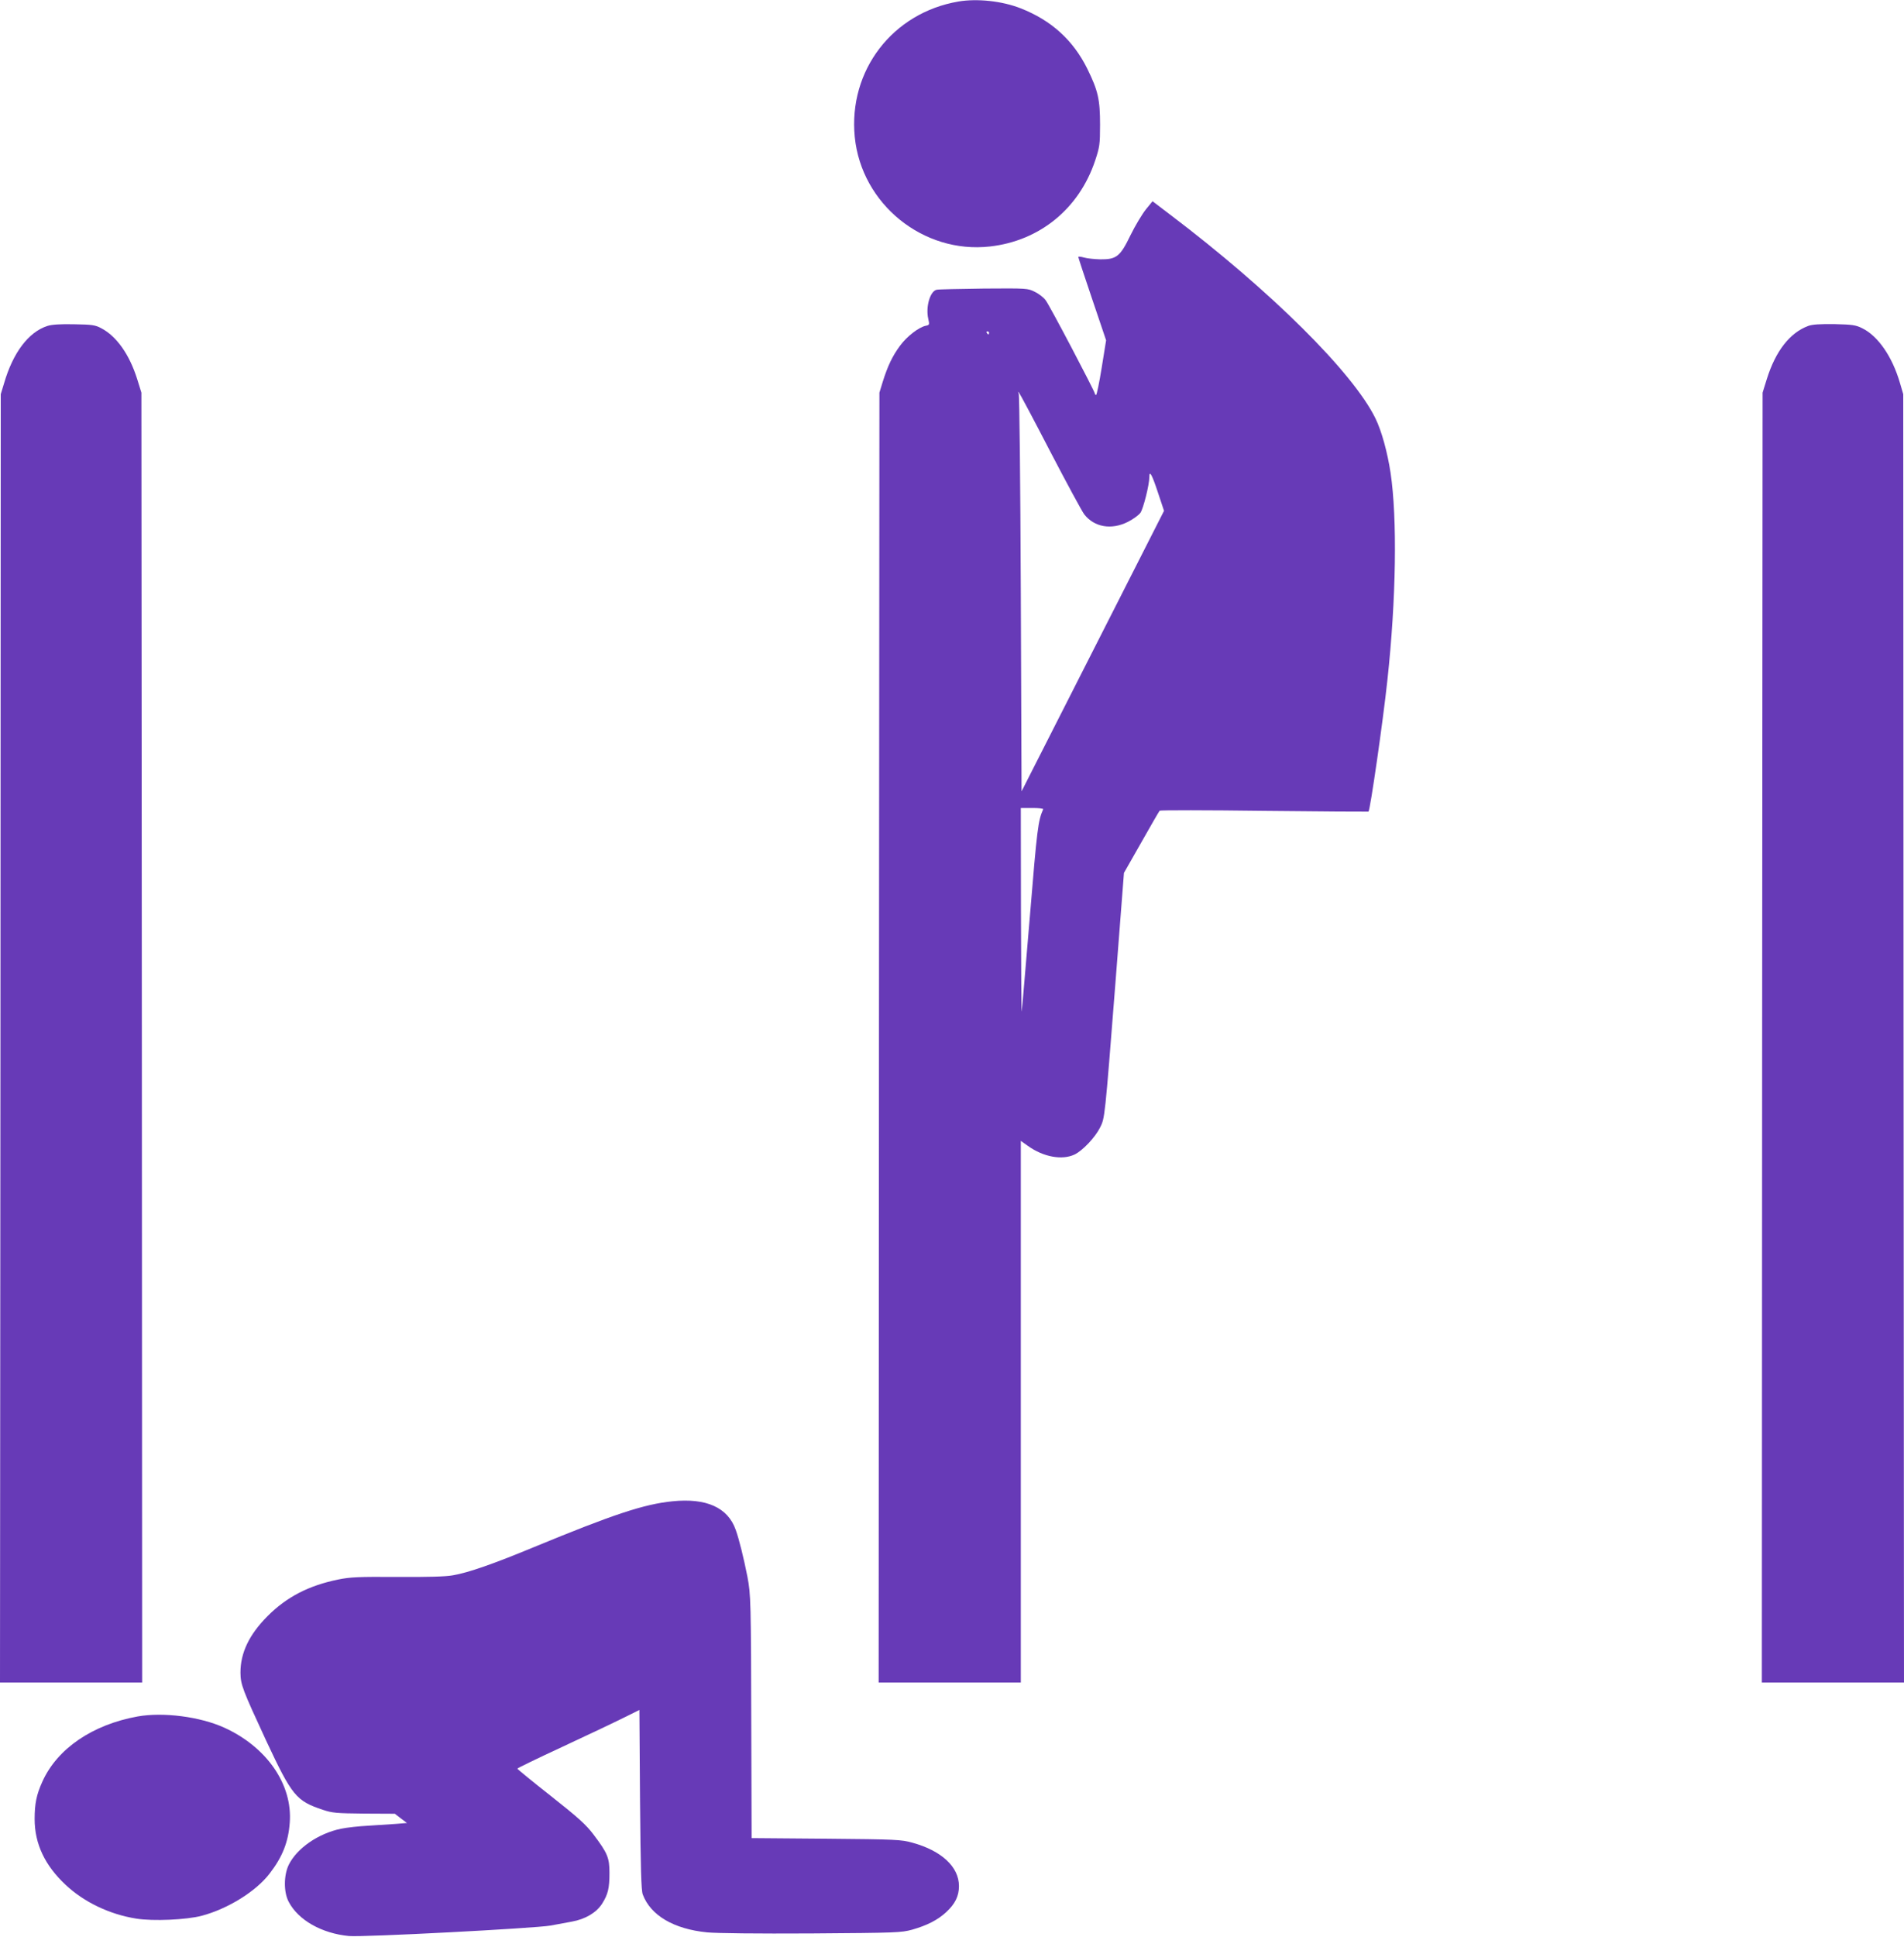 <?xml version="1.0" standalone="no"?>
<!DOCTYPE svg PUBLIC "-//W3C//DTD SVG 20010904//EN"
 "http://www.w3.org/TR/2001/REC-SVG-20010904/DTD/svg10.dtd">
<svg version="1.0" xmlns="http://www.w3.org/2000/svg"
 width="1259pt" height="1280pt" viewBox="0 0 1259 1280"
 preserveAspectRatio="xMidYMid meet">
<g transform="translate(0,1280) scale(0.1,-0.1)"
fill="#673ab7" stroke="none">
<path d="M6338 12790 c-436 -74 -729 -456 -686 -895 44 -443 452 -774 894
-724 329 37 590 250 696 569 29 88 32 105 32 235 0 168 -13 225 -84 370 -94
190 -239 321 -441 400 -122 48 -286 66 -411 45z"/>
<path d="M7577 11416 c-24 -30 -70 -106 -101 -169 -69 -143 -93 -162 -201
-161 -38 1 -87 6 -107 12 -21 6 -38 7 -38 4 0 -4 41 -129 92 -279 l92 -272
-29 -180 c-16 -100 -33 -181 -37 -181 -5 0 -8 3 -8 8 0 14 -301 587 -326 618
-13 18 -45 43 -71 55 -47 24 -51 24 -338 22 -159 -2 -300 -5 -312 -8 -43 -10
-73 -113 -55 -192 9 -39 8 -41 -17 -46 -46 -10 -123 -69 -169 -131 -51 -69
-82 -134 -115 -239 l-22 -72 -3 -4262 -2 -4263 470 0 470 0 0 1790 0 1790 48
-34 c102 -73 226 -95 308 -56 53 26 135 112 168 178 32 64 31 54 102 960 l56
723 115 202 c63 111 117 205 121 209 4 4 315 4 692 -1 377 -4 687 -6 689 -5
11 8 96 597 125 869 58 534 66 1068 21 1370 -21 137 -59 276 -100 360 -149
304 -693 843 -1357 1346 l-117 89 -44 -54z m-1037 -816 c0 -5 -2 -10 -4 -10
-3 0 -8 5 -11 10 -3 6 -1 10 4 10 6 0 11 -4 11 -10z m405 -785 c109 -209 210
-396 225 -415 66 -84 179 -104 288 -49 34 17 71 44 83 60 19 27 59 185 59 237
0 47 17 17 56 -101 l41 -123 -471 -927 -471 -927 -5 1308 c-3 743 -9 1313 -14
1322 -6 10 -6 12 2 5 5 -5 99 -181 207 -390z m-47 -2363 c-34 -77 -40 -124
-88 -707 -28 -335 -52 -619 -54 -630 -2 -11 -4 287 -5 663 l-1 682 76 0 c42 0
74 -3 72 -8z"/>
<path d="M314 10646 c-125 -40 -228 -176 -287 -379 l-22 -72 -2 -4258 -3
-4257 470 0 470 0 -2 4263 -3 4262 -28 90 c-51 162 -136 283 -238 336 -39 21
-60 24 -179 26 -92 2 -148 -2 -176 -11z"/>
<path d="M11957 10646 c-122 -45 -216 -166 -274 -351 l-28 -90 -3 -4262 -2
-4263 470 0 470 0 -3 4258 -2 4257 -22 75 c-51 174 -145 310 -250 361 -42 21
-64 24 -183 27 -97 1 -146 -2 -173 -12z"/>
<path d="M4446 2878 c-188 -19 -390 -86 -916 -303 -268 -111 -434 -169 -535
-186 -47 -9 -167 -12 -369 -11 -258 2 -311 -1 -390 -17 -195 -40 -340 -115
-466 -241 -122 -122 -180 -243 -180 -374 1 -80 12 -109 170 -450 171 -365 198
-398 375 -457 63 -21 89 -23 273 -25 l203 -1 40 -31 40 -30 -73 -6 c-40 -3
-122 -8 -183 -12 -60 -3 -141 -12 -180 -20 -150 -31 -292 -129 -346 -239 -33
-69 -34 -180 0 -244 63 -121 219 -209 398 -226 89 -9 1235 51 1333 69 41 8
105 19 141 26 89 16 162 59 200 118 39 62 49 101 49 203 0 101 -12 131 -105
254 -50 66 -97 109 -282 255 -122 96 -222 178 -222 181 -1 3 133 68 297 144
163 76 345 162 403 191 l107 53 4 -592 c4 -456 8 -600 18 -627 52 -139 205
-229 426 -251 64 -6 328 -9 691 -7 563 4 591 5 665 25 98 28 169 64 225 116
59 55 84 106 84 172 0 127 -115 234 -309 287 -72 20 -106 22 -569 26 l-493 4
-2 661 c-2 921 -3 945 -26 1068 -24 121 -54 244 -77 308 -52 148 -194 212
-419 189z"/>
<path d="M910 1456 c-299 -54 -532 -213 -630 -431 -39 -86 -51 -146 -51 -247
0 -164 68 -307 205 -435 123 -115 291 -195 467 -223 111 -18 333 -8 434 19
172 46 358 161 448 279 85 110 124 209 133 337 19 252 -152 499 -433 627 -161
73 -404 104 -573 74z"/>
</g>
</svg>
